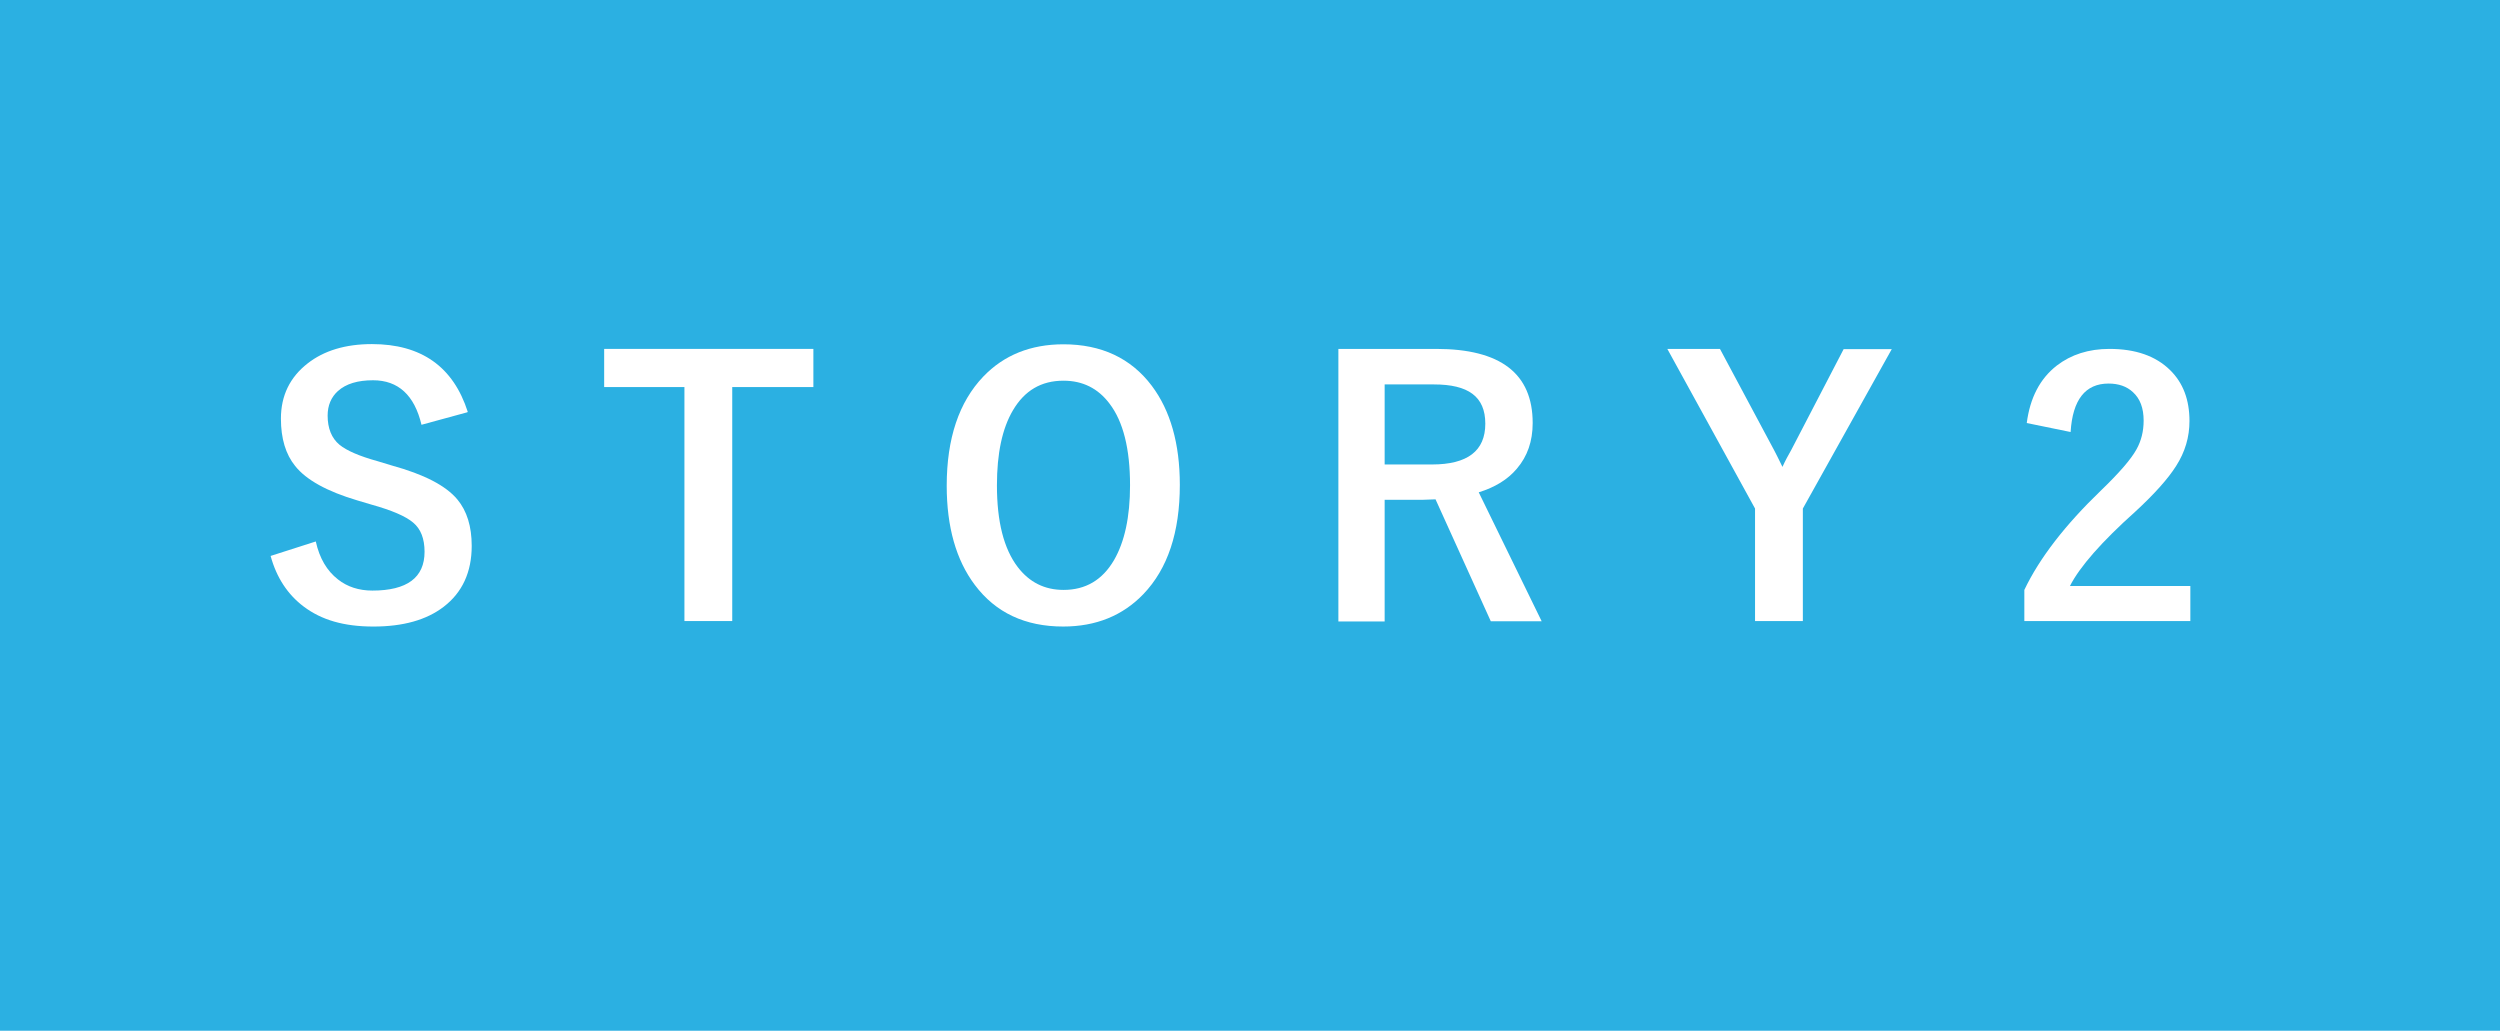 <?xml version="1.0" encoding="UTF-8"?><svg id="_レイヤー_2" xmlns="http://www.w3.org/2000/svg" viewBox="0 0 114 47"><defs><style>.cls-1{fill:#fff;}.cls-2{fill:#2bb0e2;}</style></defs><g id="_レイヤー_3"><g><rect class="cls-2" width="114" height="47"/><g><path class="cls-1" d="M21.31,18.8l-2.09,.57c-.32-1.35-1.06-2.03-2.21-2.03-.7,0-1.23,.16-1.6,.49-.31,.28-.47,.66-.47,1.12,0,.58,.18,1.03,.54,1.33,.33,.27,.91,.52,1.74,.75l.66,.2c1.45,.4,2.45,.91,2.98,1.55,.43,.52,.65,1.22,.65,2.11,0,1.2-.43,2.13-1.28,2.78-.78,.6-1.85,.9-3.2,.9s-2.37-.3-3.18-.91c-.73-.55-1.24-1.32-1.51-2.31l2.06-.66c.17,.77,.51,1.34,1.01,1.73,.43,.34,.96,.51,1.57,.51,1.58,0,2.38-.59,2.38-1.77,0-.59-.17-1.04-.52-1.33-.34-.29-.97-.56-1.9-.82l-.64-.19c-1.38-.41-2.33-.93-2.84-1.57-.43-.53-.65-1.25-.65-2.16,0-1.05,.41-1.89,1.22-2.52,.74-.58,1.72-.88,2.93-.88,2.25,0,3.71,1.03,4.37,3.09Z"/><path class="cls-1" d="M37.09,15.91v1.74h-3.7v10.67h-2.18v-10.67h-3.66v-1.74h9.54Z"/><path class="cls-1" d="M48.49,15.7c1.73,0,3.08,.63,4.03,1.89,.85,1.13,1.28,2.64,1.28,4.52,0,2.16-.55,3.82-1.66,4.98-.94,.98-2.16,1.48-3.66,1.48-1.73,0-3.08-.63-4.03-1.9-.85-1.13-1.28-2.64-1.28-4.52,0-2.16,.56-3.82,1.67-4.98,.94-.98,2.16-1.47,3.66-1.47Zm0,1.66c-1.01,0-1.77,.45-2.3,1.35-.49,.83-.73,1.97-.73,3.42,0,1.65,.31,2.89,.95,3.73,.53,.69,1.22,1.04,2.09,1.04,1,0,1.77-.45,2.3-1.36,.48-.83,.73-1.96,.73-3.41,0-1.66-.31-2.91-.94-3.73-.52-.69-1.22-1.04-2.09-1.04Z"/><path class="cls-1" d="M61.03,15.91h4.46c2.93,0,4.4,1.12,4.4,3.38,0,.83-.24,1.52-.72,2.08-.42,.5-1,.85-1.74,1.08l2.87,5.88h-2.32l-2.52-5.56-.56,.02h-1.76v5.55h-2.11V15.91Zm2.11,1.62v3.65h2.16c1.62,0,2.43-.62,2.43-1.86s-.78-1.79-2.34-1.79h-2.26Z"/><path class="cls-1" d="M86.27,15.91l-4.06,7.28v5.13h-2.18v-5.13l-4-7.28h2.4l2.47,4.62c.06,.1,.18,.36,.38,.76,.13-.29,.27-.54,.4-.77l2.39-4.6h2.2Z"/><path class="cls-1" d="M92.42,19.29c.15-1.15,.6-2.02,1.37-2.62,.65-.5,1.45-.76,2.4-.76,1.19,0,2.11,.32,2.77,.97,.59,.58,.88,1.35,.88,2.32,0,.73-.2,1.41-.61,2.05-.36,.57-.98,1.27-1.86,2.08-1.54,1.38-2.53,2.51-2.98,3.39h5.49v1.6h-7.57v-1.42c.69-1.45,1.86-2.96,3.49-4.53,.83-.8,1.38-1.43,1.63-1.89,.21-.38,.32-.81,.32-1.3,0-.57-.16-1-.49-1.3-.28-.26-.65-.39-1.11-.39-1.06,0-1.64,.74-1.73,2.21l-2-.41Z"/></g></g></g></svg>